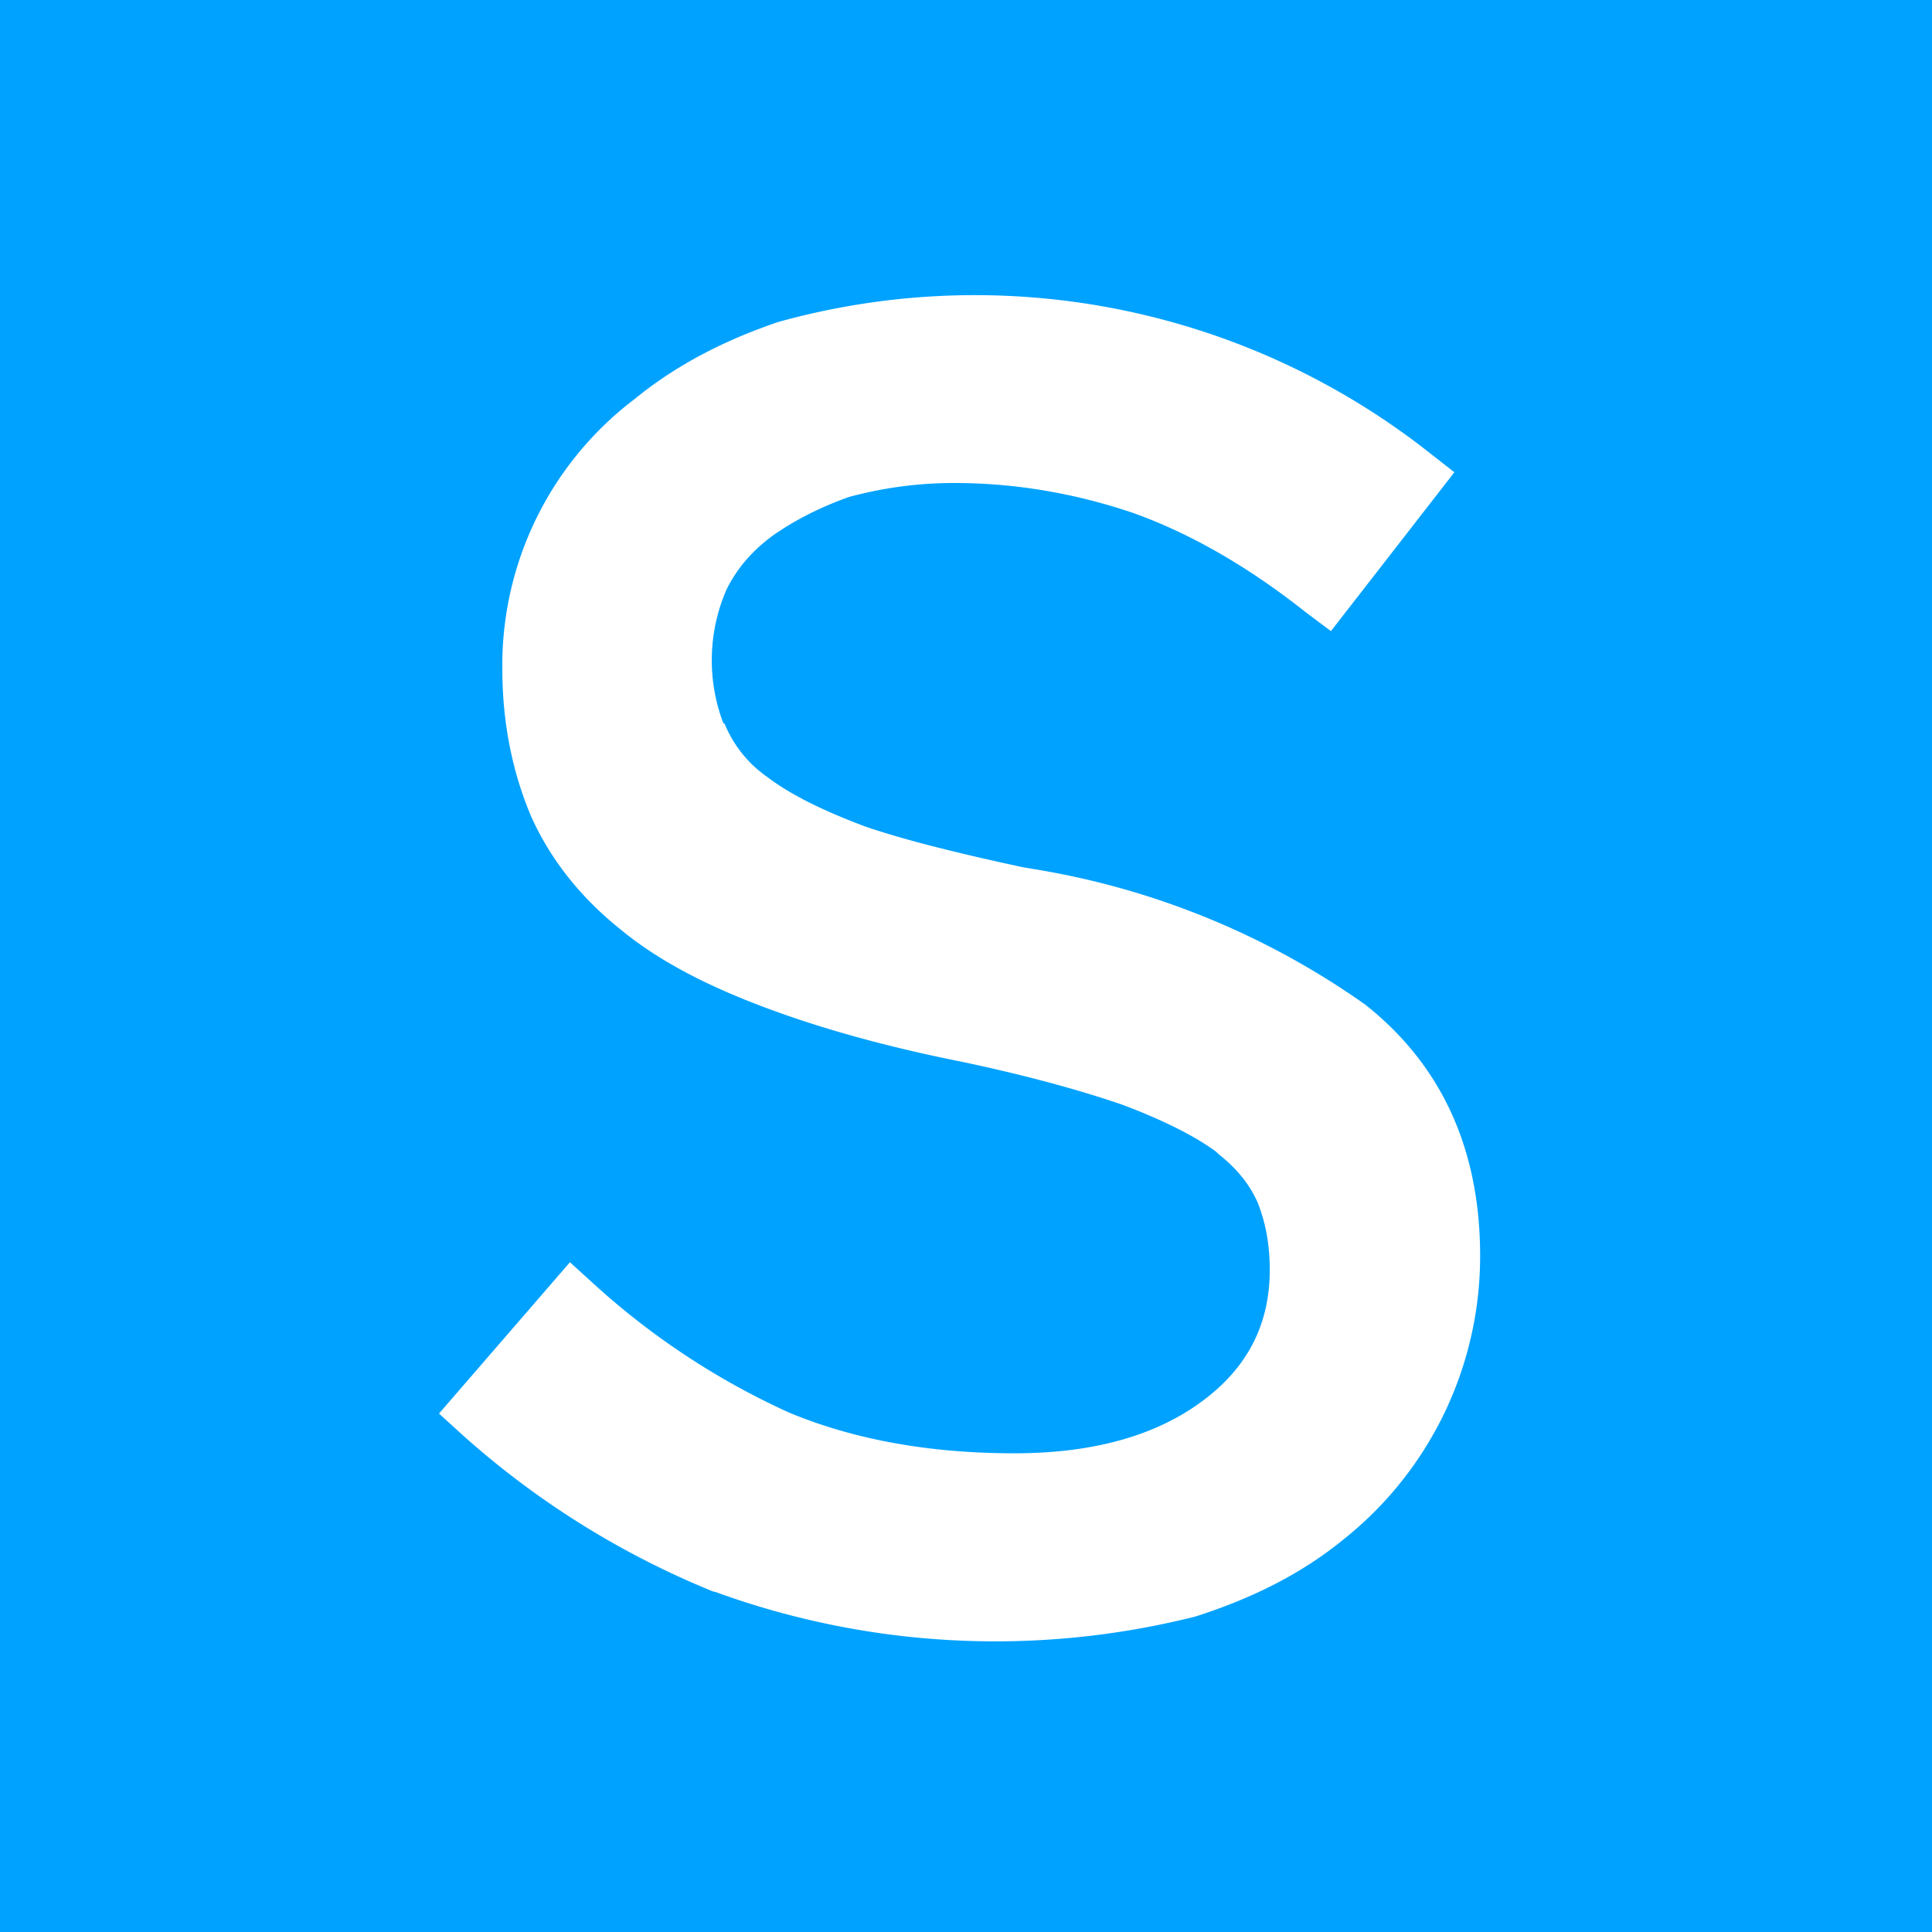 <svg xmlns="http://www.w3.org/2000/svg" width="18" height="18">
  <path fill="#00A2FF" d="M0 0h18v18H0z"/>
  <path fill="#fff" d="M6.74 6.74a1.65 1.65 0 0 1 .03-1.25c.1-.2.24-.36.43-.5.2-.14.43-.26.71-.36.3-.08.62-.13.98-.13.58 0 1.14.1 1.67.28.53.19 1.07.5 1.6.92l.24.18 1.15-1.48-.23-.18A6.84 6.84 0 0 0 7.25 3c-.5.17-.95.4-1.34.72a3.11 3.11 0 0 0-1.23 2.51c0 .52.1.98.27 1.38.18.4.46.75.82 1.04.36.3.81.53 1.34.73.53.2 1.14.37 1.84.51.62.13 1.12.27 1.5.4.4.15.69.3.88.44l.02.02c.19.15.3.3.37.46.07.18.11.38.11.62 0 .5-.2.9-.61 1.21-.42.32-1 .5-1.77.5-.8 0-1.5-.13-2.1-.38a6.99 6.99 0 0 1-1.82-1.2l-.22-.2-1.22 1.41.22.2a8.02 8.02 0 0 0 2.34 1.46h.01a7.62 7.62 0 0 0 4.48.23c.53-.17.99-.4 1.38-.72a3.37 3.37 0 0 0 1.27-2.64c0-.98-.35-1.77-1.07-2.34A7.4 7.4 0 0 0 9.65 8.1l-.12-.02c-.6-.13-1.09-.25-1.47-.38-.4-.15-.7-.3-.91-.46a1.12 1.12 0 0 1-.4-.5Z"/>
</svg>